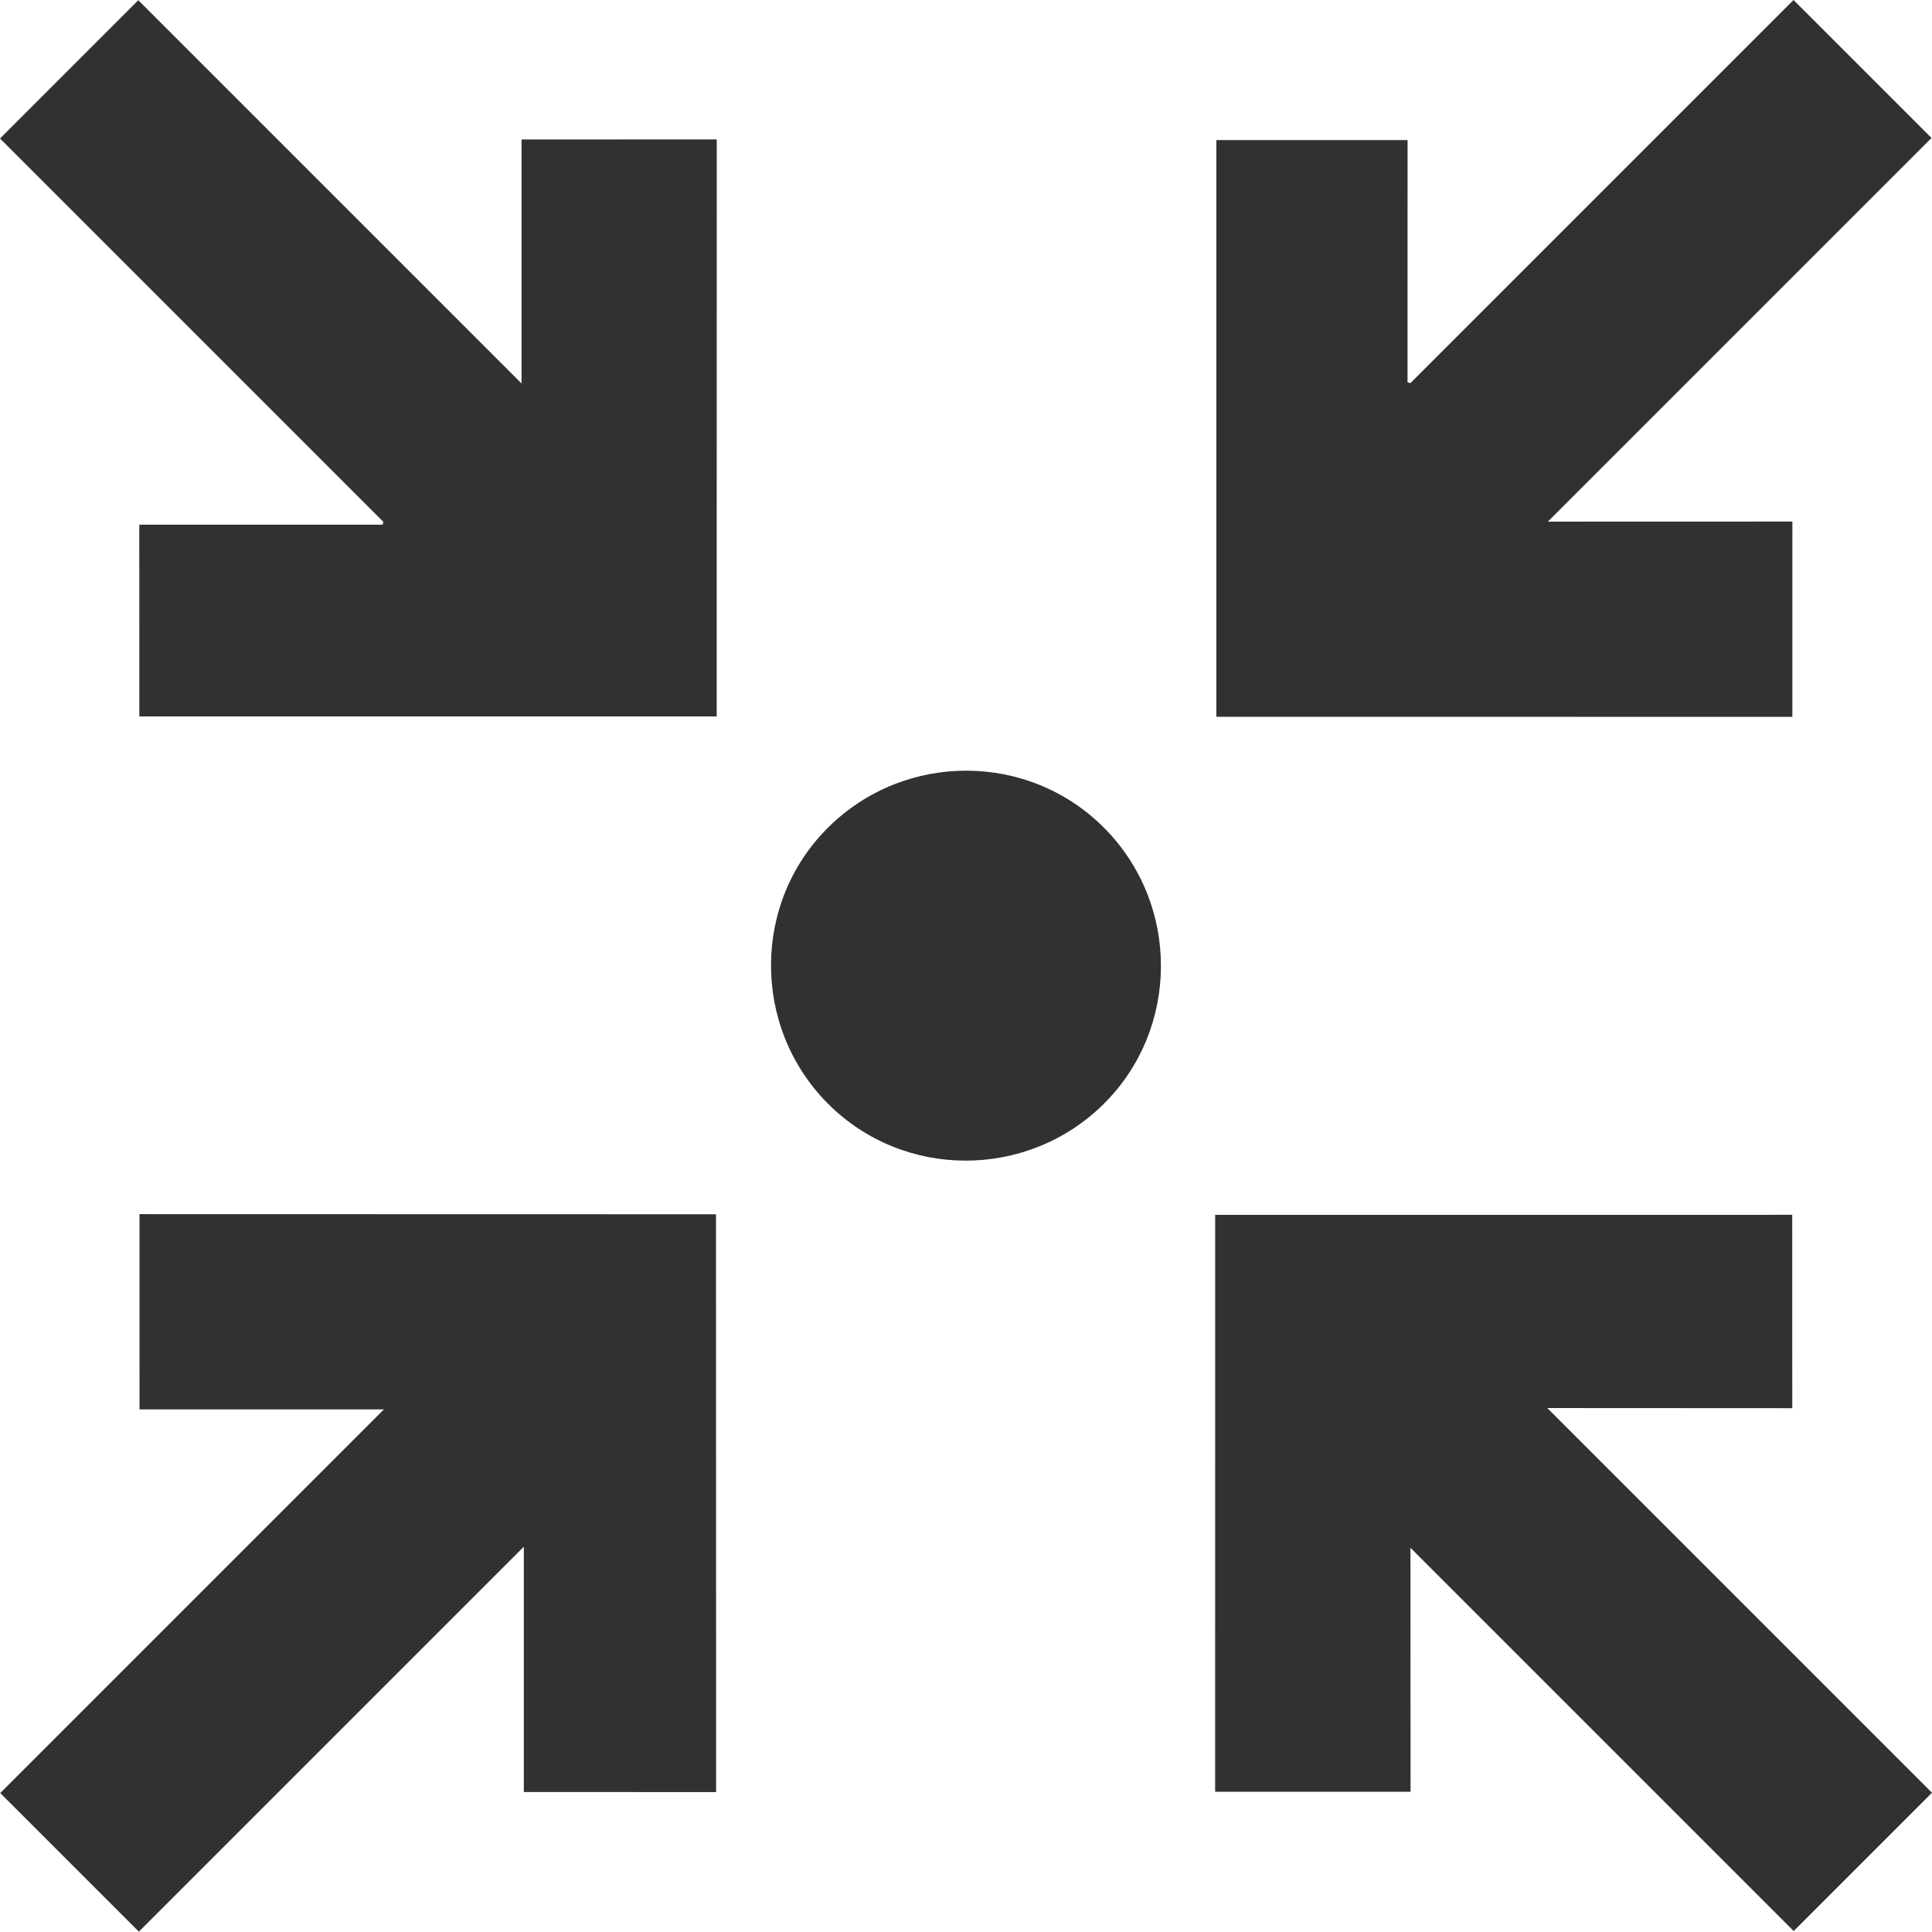 <?xml version="1.0" encoding="utf-8"?>
<!-- Generator: Adobe Illustrator 22.0.1, SVG Export Plug-In . SVG Version: 6.00 Build 0)  -->
<svg version="1.1" id="Vrstva_1" xmlns="http://www.w3.org/2000/svg" xmlns:xlink="http://www.w3.org/1999/xlink" x="0px" y="0px"
	 viewBox="0 0 132.867 132.844" style="enable-background:new 0 0 132.867 132.844;" xml:space="preserve">
<style type="text/css">
	.st0{clip-path:url(#SVGID_2_);fill:#313131;}
</style>
<g>
	<defs>
		<rect id="SVGID_1_" width="132.867" height="132.844"/>
	</defs>
	<clipPath id="SVGID_2_">
		<use xlink:href="#SVGID_1_"  style="overflow:visible;"/>
	</clipPath>
	<path class="st0" d="M96.998,26.347c8.774-8.774,17.544-17.544,26.347-26.347c3.166,3.166,6.303,6.303,9.489,9.489
		c-8.788,8.788-17.571,17.571-26.384,26.384c5.677,0.001,11.275-0.002,16.816-0.005c0.001,4.588-0.002,9.029-0.002,13.431
		c-13.197,0-26.451,0-39.613-0.005c0-13.203,0-26.475,0-39.66h13.15c-0.003,5.461-0.002,11.062-0.003,16.658
		C96.865,26.313,96.934,26.33,96.998,26.347"/>
	<path class="st0" d="M9.582,49.27c-0.003-4.359-0.003-8.785-0.003-13.188c5.538,0,11.135,0.001,16.733,0.003
		c0.02-0.066,0.035-0.134,0.052-0.197c-8.776-8.777-17.553-17.553-26.363-26.364c3.189-3.189,6.325-6.326,9.509-9.509
		c8.781,8.782,17.564,17.564,26.358,26.358c0-5.654,0-11.25,0-16.782c4.606,0,9.043-0.001,13.425-0.003
		c-0.003,13.193-0.002,26.465-0.005,39.682C36.075,49.267,22.805,49.273,9.582,49.27"/>
	<path class="st0" d="M123.255,83.545c0,4.379-0.003,8.82,0.003,13.298c-5.532-0.006-11.117-0.006-16.849-0.009
		c8.869,8.869,17.646,17.646,26.457,26.457c-3.189,3.189-6.326,6.326-9.51,9.51c-8.782-8.783-17.564-17.565-26.358-26.359
		c0.003,5.651,0.003,11.247,0.009,16.779c-4.611,0.001-9.054-0.005-13.44,0c0-13.185,0.002-26.453,0.003-39.673
		C96.787,83.55,110.056,83.548,123.255,83.545"/>
	<path class="st0" d="M0.017,123.312c8.806-8.806,17.582-17.582,26.388-26.388c-5.667,0-11.271,0.004-16.809,0.003
		c0.003-4.573,0-9.014-0.001-13.428c13.209,0,26.469,0.006,39.645,0.009c0.003,13.234,0.004,26.512,0.009,39.737
		c-4.321,0-8.765-0.006-13.225-0.006c0-5.527,0-11.111,0-16.869c-8.887,8.886-17.663,17.663-26.475,26.474
		C6.357,129.652,3.22,126.515,0.017,123.312"/>
	<path class="st0" d="M56.919,75.881c-5.22-5.266-5.191-13.828,0.069-19.007c5.266-5.19,13.765-5.161,18.952,0.067
		c5.226,5.26,5.194,13.82-0.06,19.004C70.609,81.136,62.109,81.106,56.919,75.881"/>
</g>
</svg>
